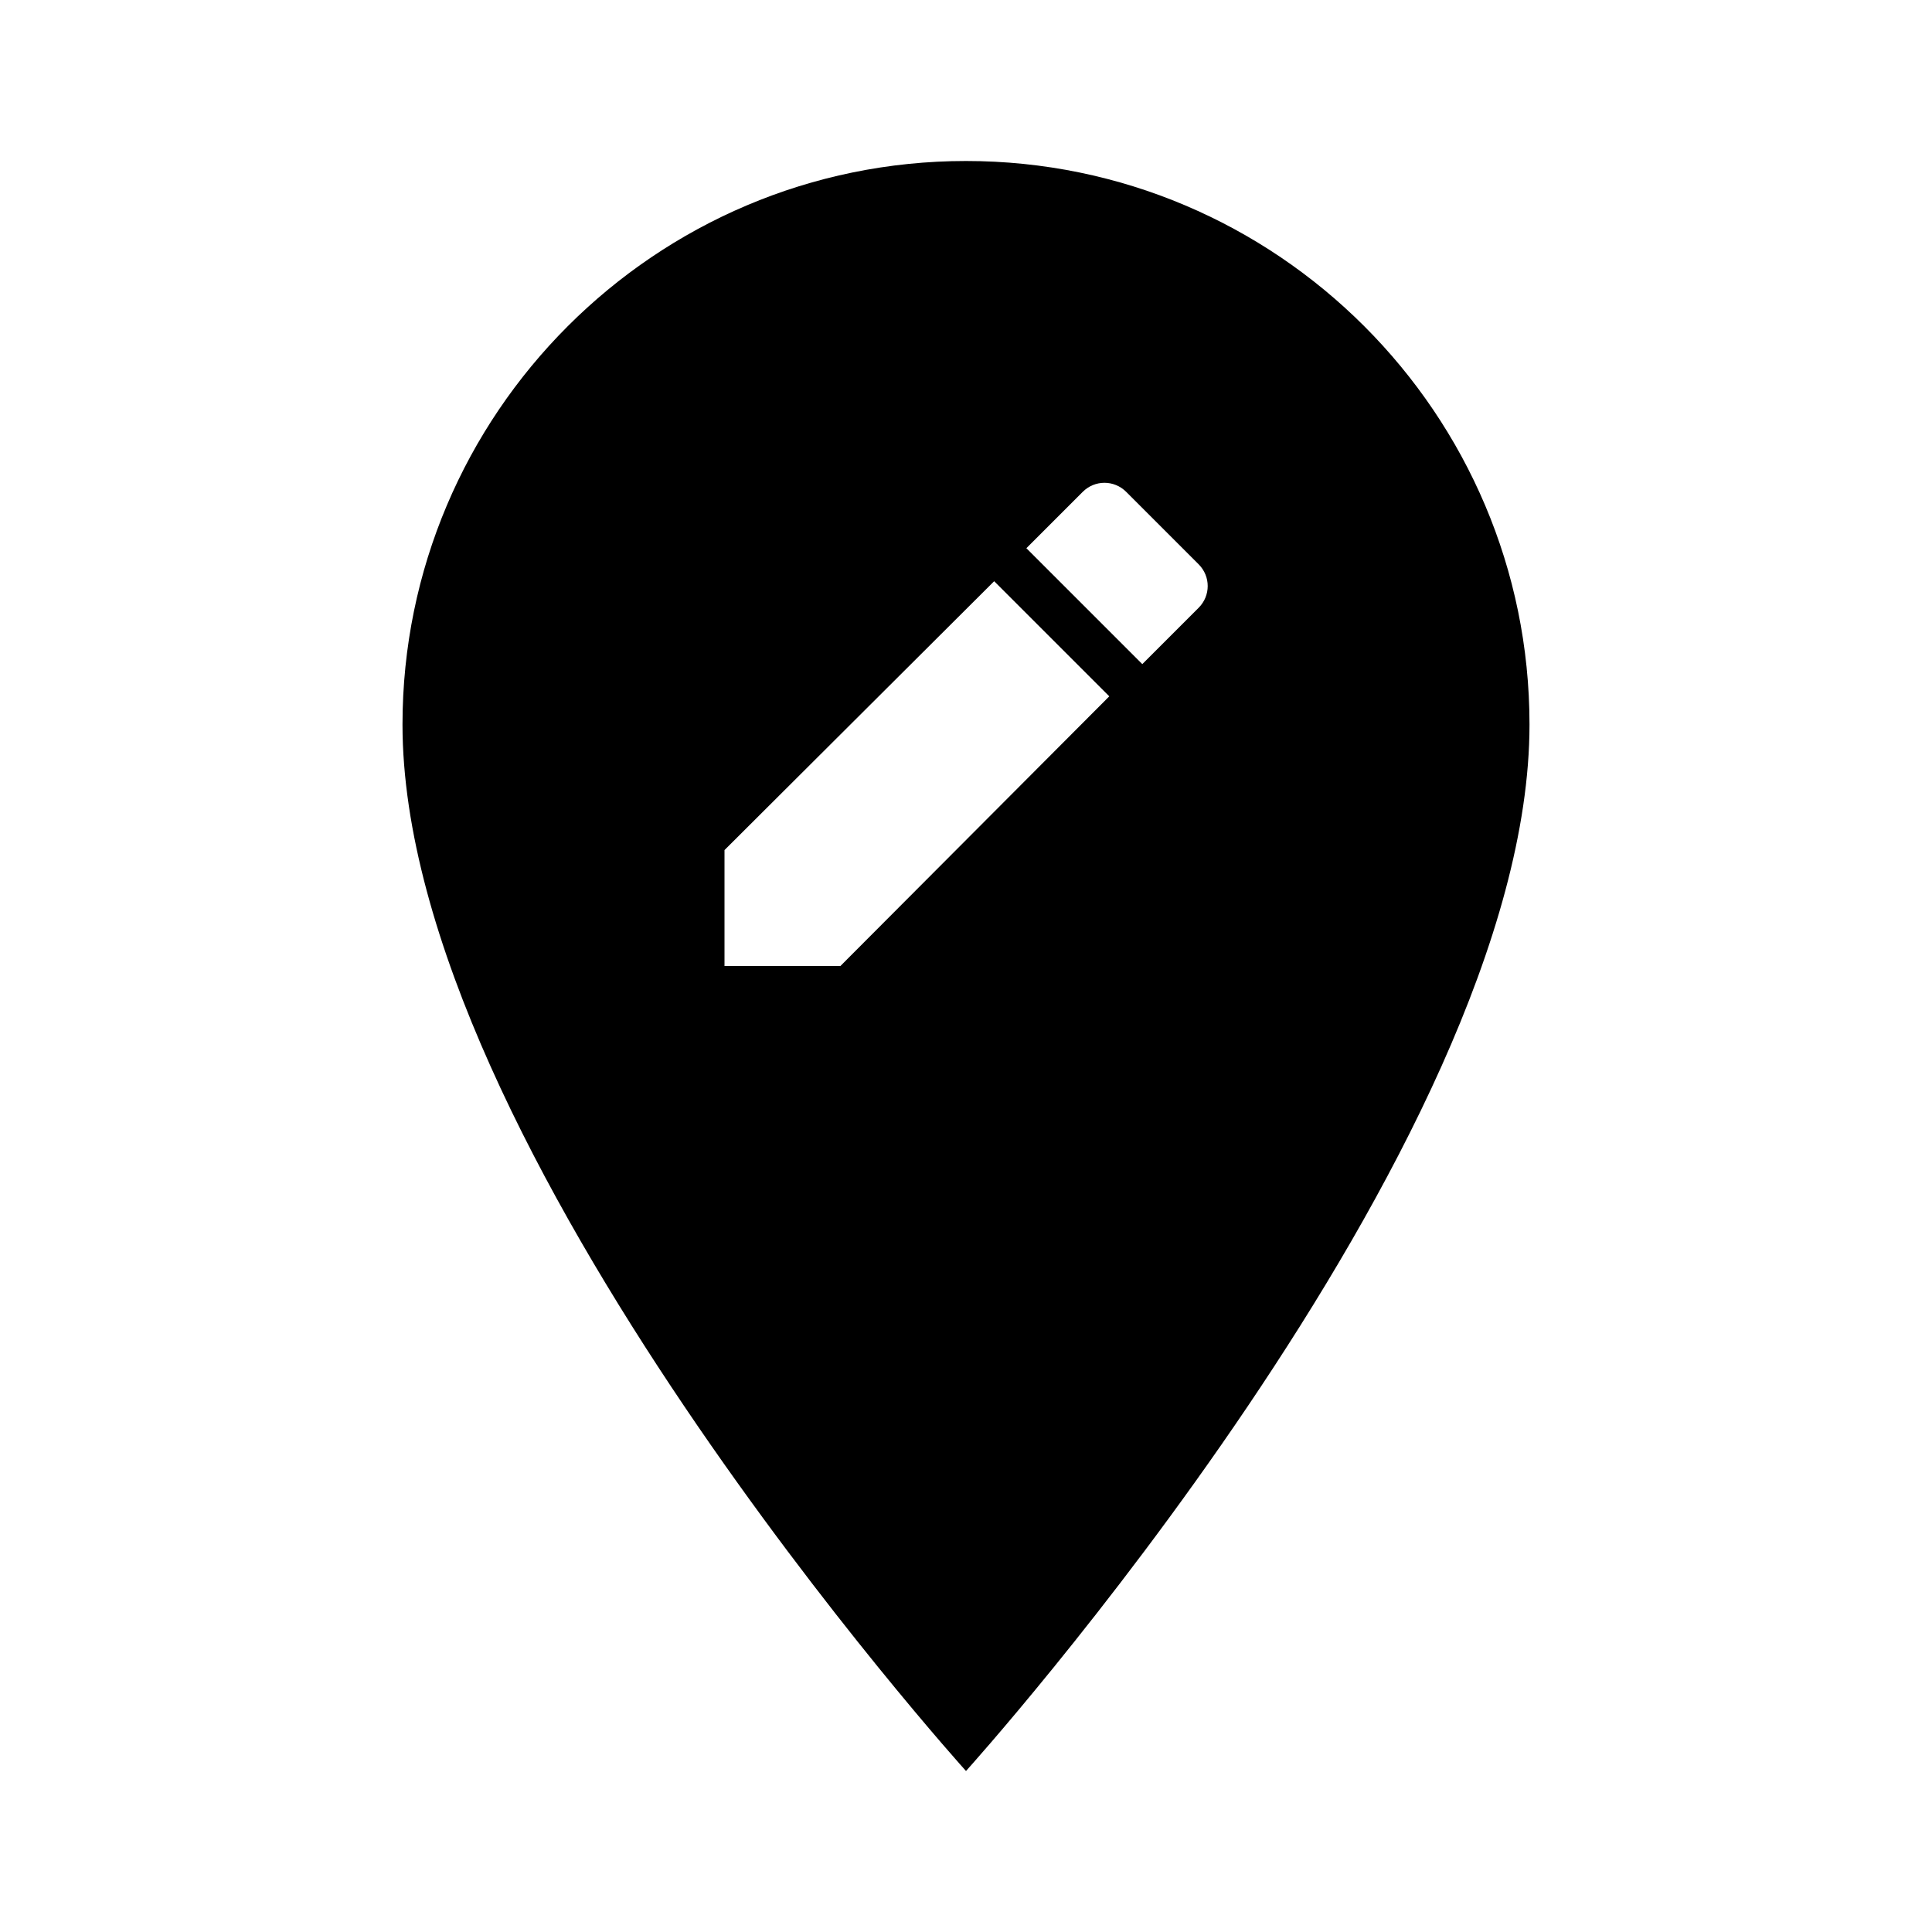 <svg xmlns="http://www.w3.org/2000/svg" width="48" height="48" viewBox="0 0 48 48">
    <path d="M24 4c-7.72 0-14 6.28-14 14 0 10.5 14 26 14 26s14-15.5 14-26c0-7.72-6.28-14-14-14zm-3.12 20H18v-2.88l6.7-6.68 2.86 2.86-6.68 6.7zm8.9-8.9l-1.4 1.4-2.88-2.88 1.4-1.4c.3-.3.78-.3 1.08 0l1.8 1.8c.3.3.3.78 0 1.08z"/>
    <path fill="none" d="M0 0h48v48H0z"/>
</svg>
